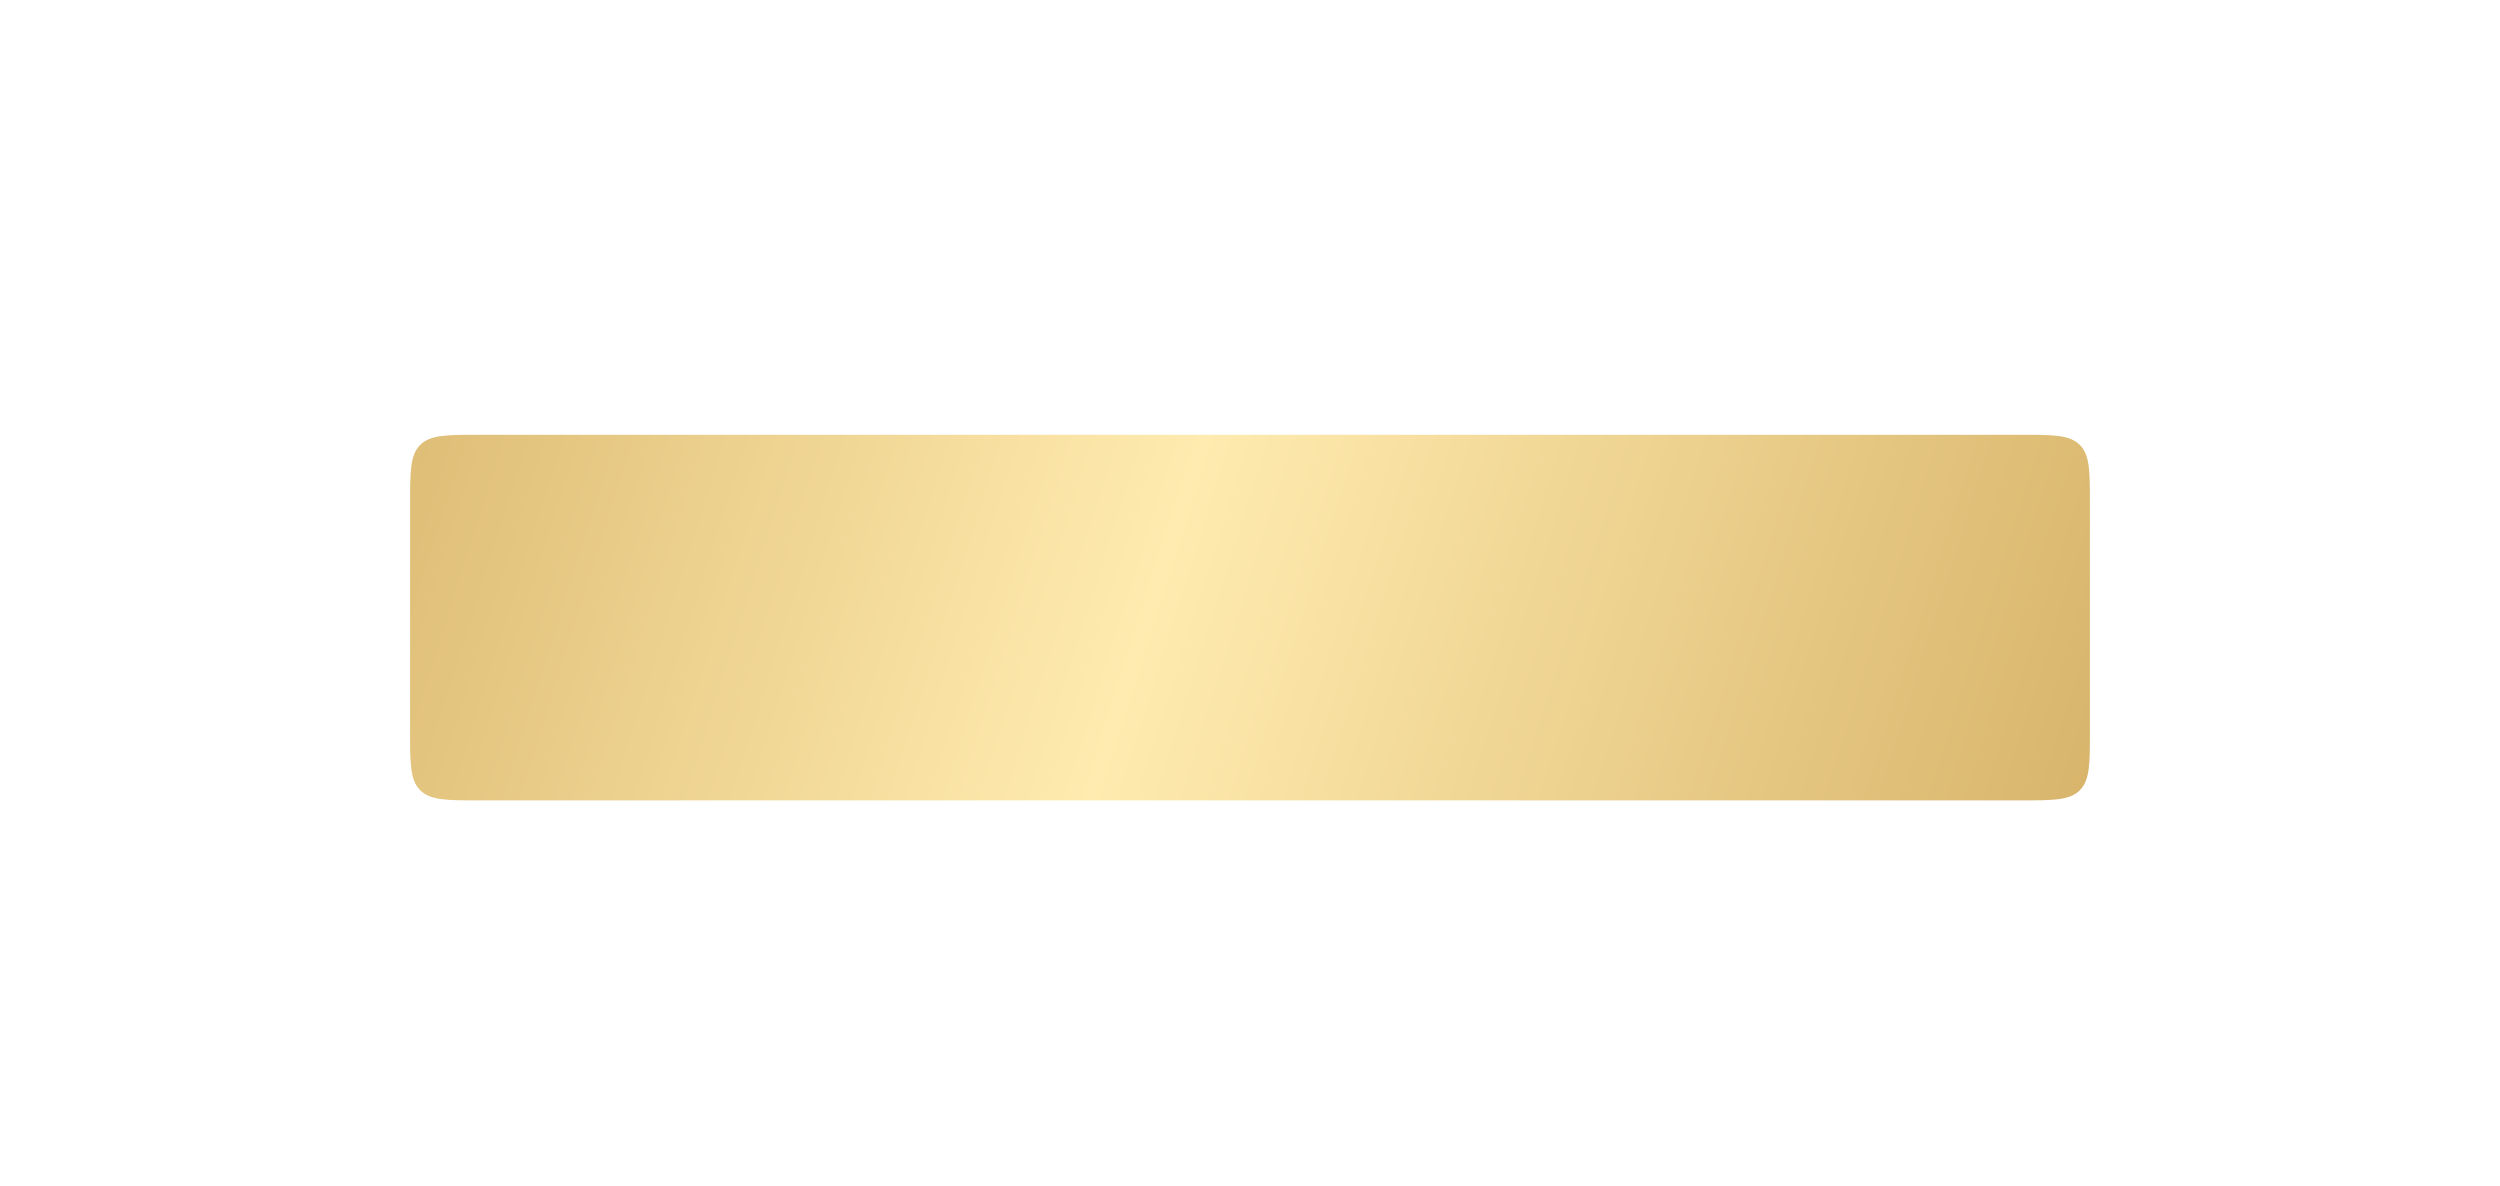 <?xml version="1.0" encoding="UTF-8"?> <svg xmlns="http://www.w3.org/2000/svg" width="506" height="240" viewBox="0 0 506 240" fill="none"> <g filter="url(#filter0_dd_323_473)"> <path d="M83 73.996C83 67.399 83 64.1 85.05 62.05C87.1 60 90.4 60 97 60H409C415.6 60 418.899 60 420.95 62.05C423 64.1 423 67.399 423 73.996C423 81.248 423 90.022 423 97C423 103.978 423 112.752 423 120.004C423 126.601 423 129.899 420.95 131.95C418.899 134 415.6 134 409 134H97C90.4 134 87.1 134 85.05 131.95C83 129.899 83 126.601 83 120.004C83 112.728 83 103.933 83 97C83 90.067 83 81.272 83 73.996Z" fill="url(#paint0_linear_323_473)"></path> </g> <defs> <filter id="filter0_dd_323_473" x="0" y="0" width="506" height="240" filterUnits="userSpaceOnUse" color-interpolation-filters="sRGB"> <feFlood flood-opacity="0" result="BackgroundImageFix"></feFlood> <feColorMatrix in="SourceAlpha" type="matrix" values="0 0 0 0 0 0 0 0 0 0 0 0 0 0 0 0 0 0 127 0" result="hardAlpha"></feColorMatrix> <feOffset dy="5"></feOffset> <feComposite in2="hardAlpha" operator="out"></feComposite> <feColorMatrix type="matrix" values="0 0 0 0 0.542 0 0 0 0 0.461 0 0 0 0 0.294 0 0 0 1 0"></feColorMatrix> <feBlend mode="normal" in2="BackgroundImageFix" result="effect1_dropShadow_323_473"></feBlend> <feColorMatrix in="SourceAlpha" type="matrix" values="0 0 0 0 0 0 0 0 0 0 0 0 0 0 0 0 0 0 127 0" result="hardAlpha"></feColorMatrix> <feOffset dy="23"></feOffset> <feGaussianBlur stdDeviation="41.5"></feGaussianBlur> <feComposite in2="hardAlpha" operator="out"></feComposite> <feColorMatrix type="matrix" values="0 0 0 0 0.996 0 0 0 0 0.773 0 0 0 0 0.133 0 0 0 0.18 0"></feColorMatrix> <feBlend mode="normal" in2="effect1_dropShadow_323_473" result="effect2_dropShadow_323_473"></feBlend> <feBlend mode="normal" in="SourceGraphic" in2="effect2_dropShadow_323_473" result="shape"></feBlend> </filter> <linearGradient id="paint0_linear_323_473" x1="50.428" y1="43" x2="420.863" y2="159.956" gradientUnits="userSpaceOnUse"> <stop stop-color="#D7B369"></stop> <stop offset="0.488" stop-color="#FFEBAF"></stop> <stop offset="1" stop-color="#D7B369"></stop> </linearGradient> </defs> </svg> 